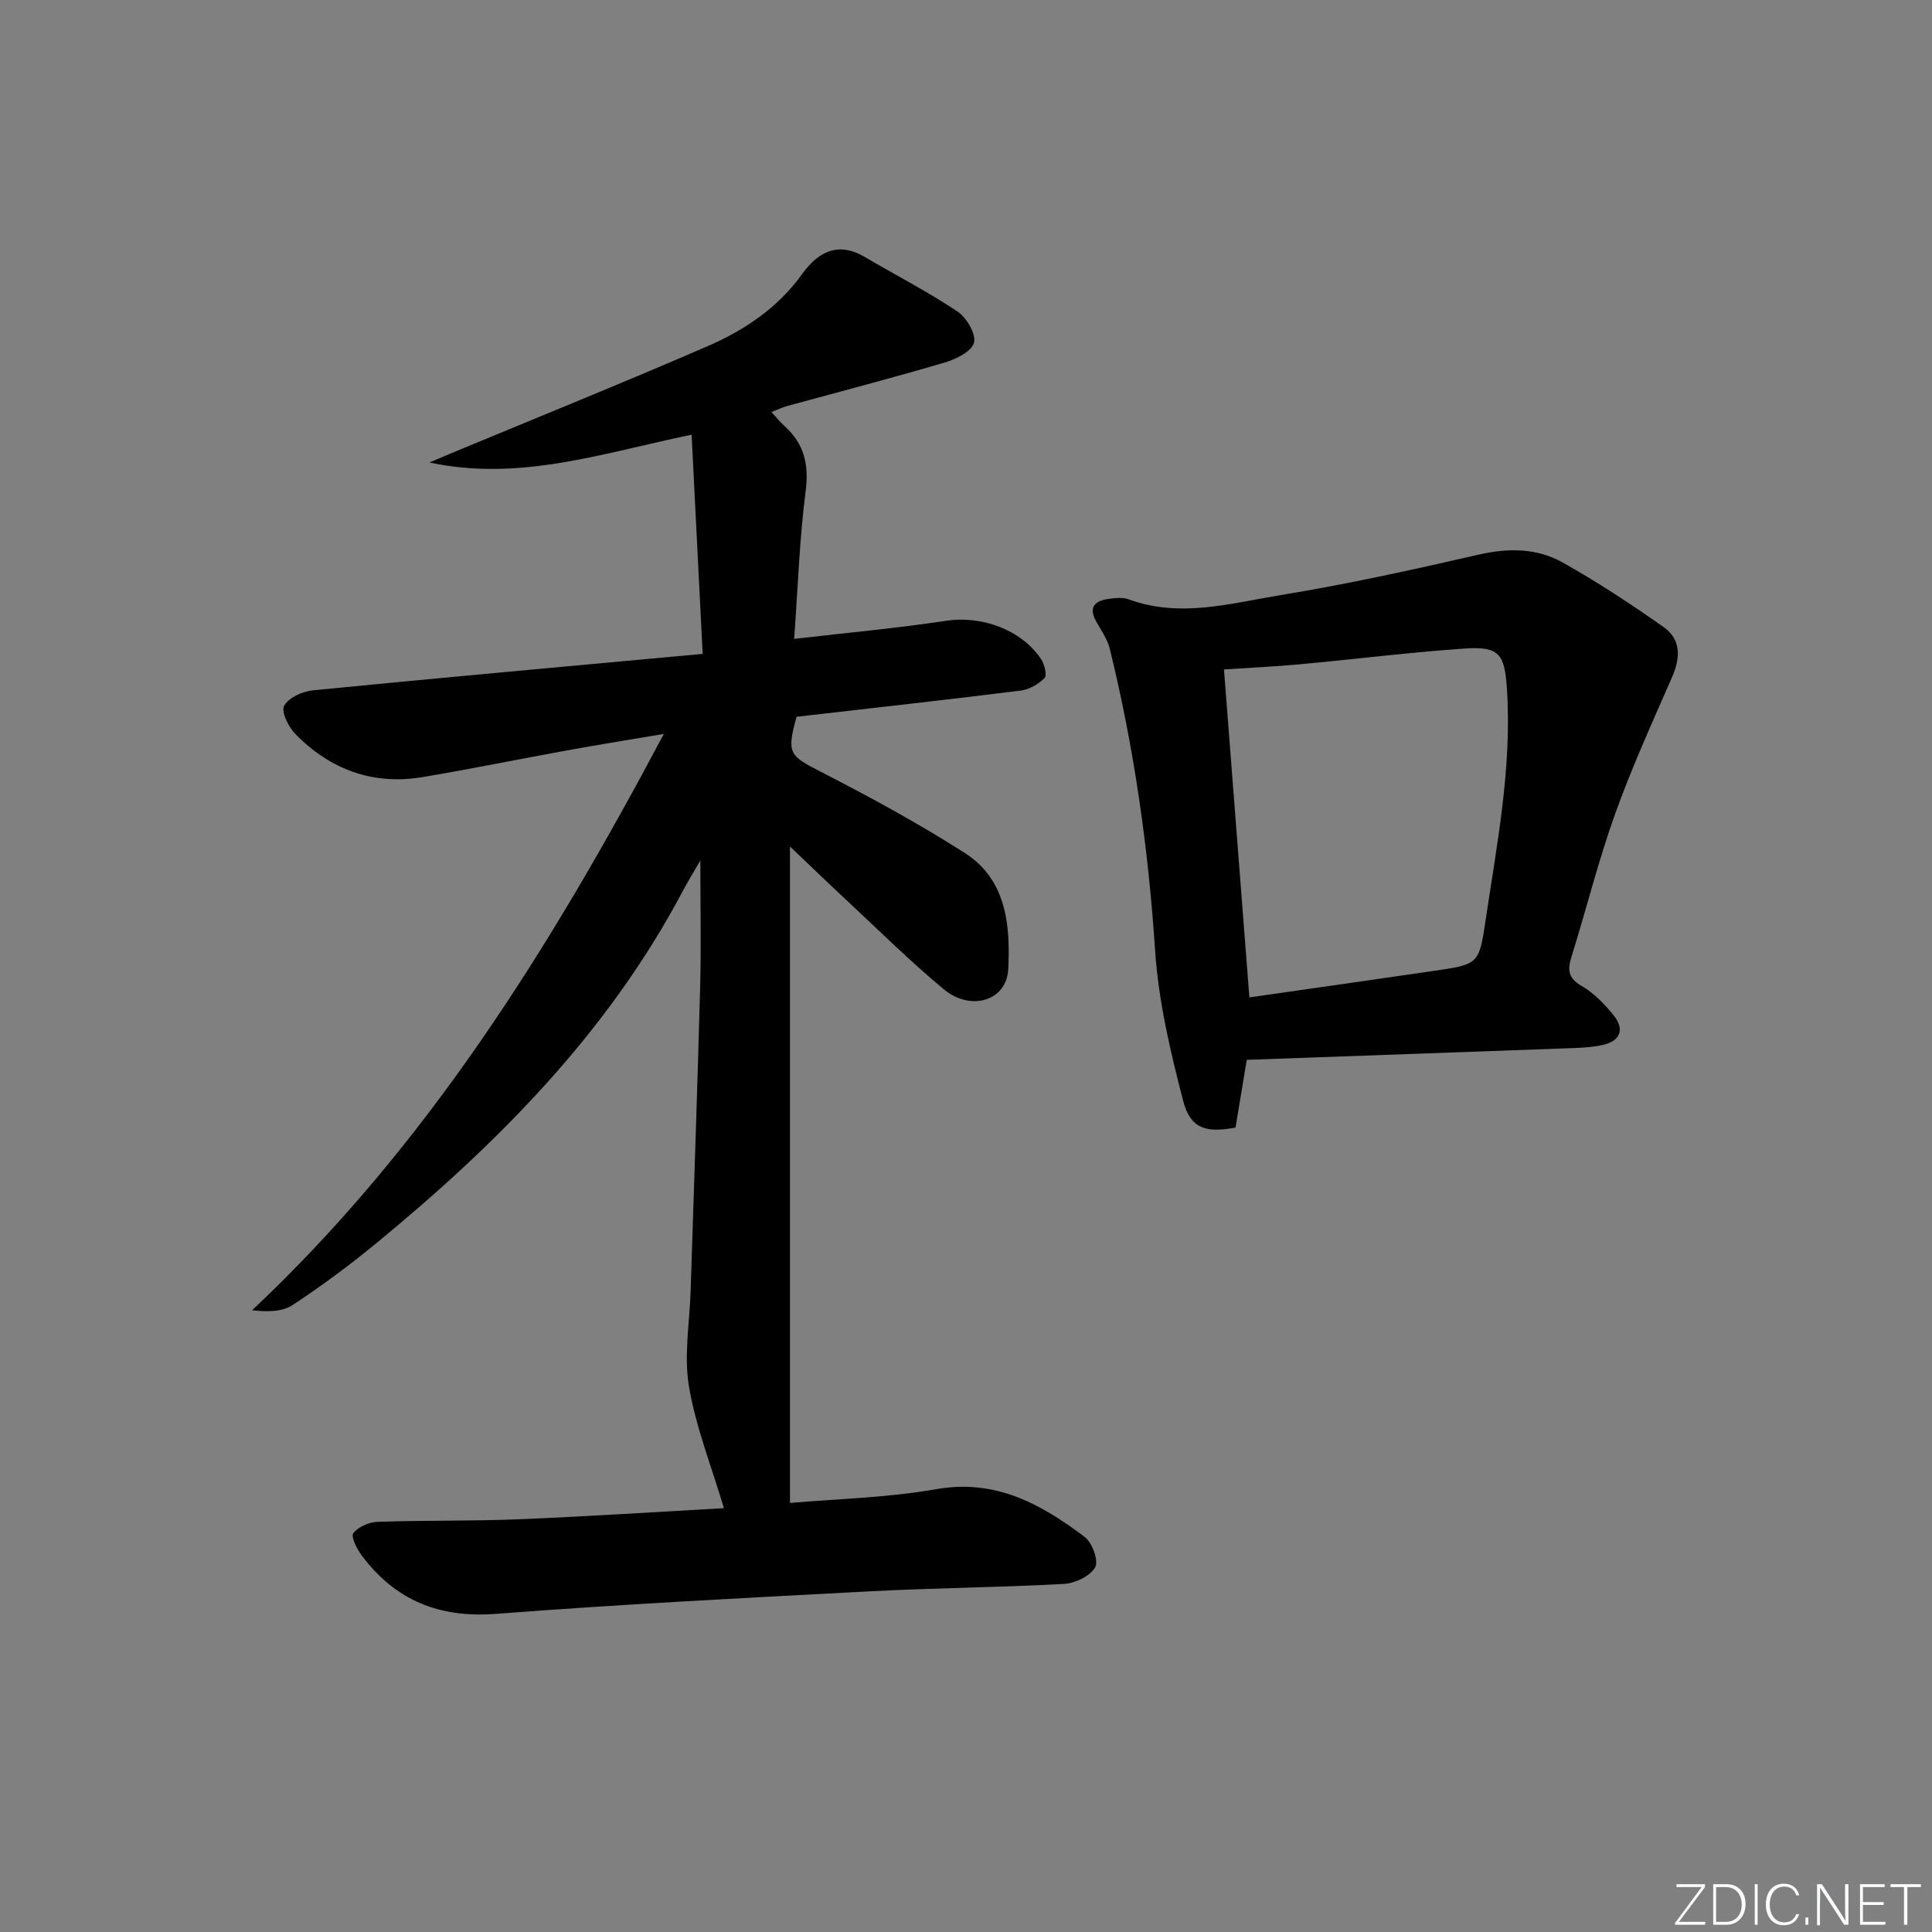 <svg enable-background="new 0 0 400 400" viewBox="0 0 400 400" xmlns="http://www.w3.org/2000/svg"><rect x="0" y="0" width="400" height="400" fill="#808080" stroke="none"/><g fill="#fafbfc"><path d="m346.9 398 5.4-7.3h-5.2v-.6h5.9v.6l-5.4 7.2h5.5l-.1.6h-6.2v-.5z"/><path d="m354.7 390.1h2.8c2.3 0 3.9 1.6 3.9 4.1s-1.6 4.3-3.9 4.3h-2.8zm.6 7.8h2c2.2 0 3.3-1.6 3.3-3.6 0-1.8-1-3.6-3.3-3.6h-2z"/><path d="m363.9 390.1v8.4h-.6v-8.4z"/><path d="m372.5 396.3c-.4 1.3-1.4 2.3-3.2 2.3-2.4 0-3.7-1.9-3.7-4.3 0-2.3 1.2-4.3 3.7-4.3 1.8 0 2.9 1 3.2 2.4h-.6c-.4-1.1-1.1-1.8-2.5-1.8-2.1 0-3 1.9-3 3.7s.9 3.7 3 3.7c1.4 0 2.1-.7 2.5-1.7z"/><path d="m373.8 398.5v-1.5h.6v1.5z"/><path d="m376.2 398.5v-8.4h1c1.3 2 4.4 6.7 4.9 7.6-.1-1.2-.1-2.4-.1-3.8v-3.8h.7v8.4h-.9c-1.2-1.9-4.4-6.8-5-7.7.1 1.1 0 2.3 0 3.9v3.9h-.6z"/><path d="m390 394.4h-4.3v3.5h4.7l-.1.6h-5.2v-8.4h5.1v.6h-4.5v3.1h4.3z"/><path d="m394.2 390.7h-2.8v-.6h6.3v.6h-2.8v7.8h-.7z"/></g><path d="m149.88 312.25c-2.62-8.81-5.84-16.86-7.24-25.21-1.07-6.42.14-13.22.35-19.85.67-20.95 1.41-41.9 1.97-62.85.22-8.41.04-16.84.04-26.2-1.47 2.56-2.62 4.43-3.65 6.36-15.49 29.27-38.26 52.21-63.52 72.96-5.53 4.54-11.3 8.82-17.27 12.75-2.13 1.4-5.17 1.42-8.36 1.06 36.31-34.15 61.92-75.39 85.24-119.32-7.03 1.19-13.59 2.24-20.13 3.43-9.96 1.8-19.87 3.85-29.85 5.51-10.27 1.71-19.1-1.57-26.3-8.91-1.43-1.46-2.99-4.62-2.33-5.85.89-1.68 3.78-2.98 5.93-3.2 26.58-2.62 53.18-5.02 80.72-7.55-.79-15.7-1.53-30.39-2.29-45.38-18.37 3.79-35.62 9.77-54.28 5.75 1.55-.66 3.1-1.32 4.66-1.97 17.63-7.33 35.34-14.48 52.85-22.07 7.66-3.32 14.59-7.93 19.63-14.94 3.29-4.57 7.38-6.86 12.98-3.57 6.39 3.75 13 7.16 19.16 11.26 1.9 1.26 3.91 4.63 3.47 6.47-.42 1.79-3.74 3.44-6.08 4.13-10.82 3.19-21.75 6.03-32.63 9.01-.94.26-1.84.7-3.23 1.24 1.04 1.13 1.82 2.1 2.73 2.92 4.05 3.67 5.06 7.94 4.35 13.46-1.27 9.83-1.59 19.79-2.38 30.59 11.21-1.31 21.41-2.23 31.51-3.76 7.24-1.09 15.49 1.78 19.62 7.95.71 1.06 1.26 3.35.71 3.91-1.26 1.28-3.17 2.37-4.94 2.6-15.48 1.93-30.98 3.65-46.4 5.42-2.1 7.62-1.49 8.03 5.03 11.39 10.16 5.23 20.25 10.69 29.86 16.85 8.6 5.52 9.39 14.99 8.93 24.06-.33 6.48-7.72 8.78-13.34 4.12-7.16-5.95-13.78-12.54-20.6-18.88-3.47-3.23-6.88-6.53-11.24-10.68v135.91c9.57-.84 20.09-1.06 30.33-2.86 12.29-2.15 21.68 3.12 30.69 9.9 1.56 1.17 2.92 4.97 2.16 6.29-1.05 1.82-4.14 3.3-6.44 3.43-13.29.74-26.62.82-39.91 1.52-25.9 1.37-51.82 2.69-77.68 4.68-11.77.91-20.84-2.79-27.79-12.05-1.01-1.34-2.32-3.93-1.77-4.65 1.01-1.32 3.25-2.29 5.02-2.35 9.82-.34 19.66-.13 29.48-.54 14.29-.59 28.55-1.53 42.23-2.29z" fill="#010000"/><path d="m258.13 219.43c-.82 4.93-1.58 9.49-2.33 14.02-6.18 1.16-9.34.24-10.85-5.58-2.65-10.2-5.11-20.65-5.8-31.12-1.4-21.13-4.34-41.93-9.39-62.46-.5-2.03-1.84-3.86-2.87-5.74-1.49-2.73-.3-4.1 2.36-4.51 1.46-.23 3.14-.43 4.47.06 10.63 3.89 21.12.79 31.48-.9 13.74-2.25 27.37-5.25 40.94-8.37 6.15-1.41 12.07-1.37 17.42 1.64 7.21 4.05 14.15 8.62 20.91 13.39 3.62 2.56 3.45 6.36 1.71 10.34-4.1 9.38-8.35 18.72-11.8 28.34-3.46 9.67-5.95 19.69-9.01 29.52-.85 2.71-.75 4.44 2.09 6.07 2.52 1.46 4.72 3.73 6.58 6.02 2.39 2.95 1.46 5.36-2.17 6.18-2.08.47-4.26.59-6.41.67-22.24.82-44.5 1.61-67.33 2.43zm.54-12.93c12.83-1.84 25.44-3.63 38.05-5.47 9.19-1.34 9.5-1.33 10.78-9.97 2.38-16.07 5.57-32.08 4.49-48.5-.47-7.13-1.59-8.77-8.67-8.29-11.41.78-22.78 2.21-34.17 3.26-5.21.48-10.44.72-15.74 1.07 1.74 22.57 3.46 44.71 5.26 67.9z" fill="#010000"/></svg>